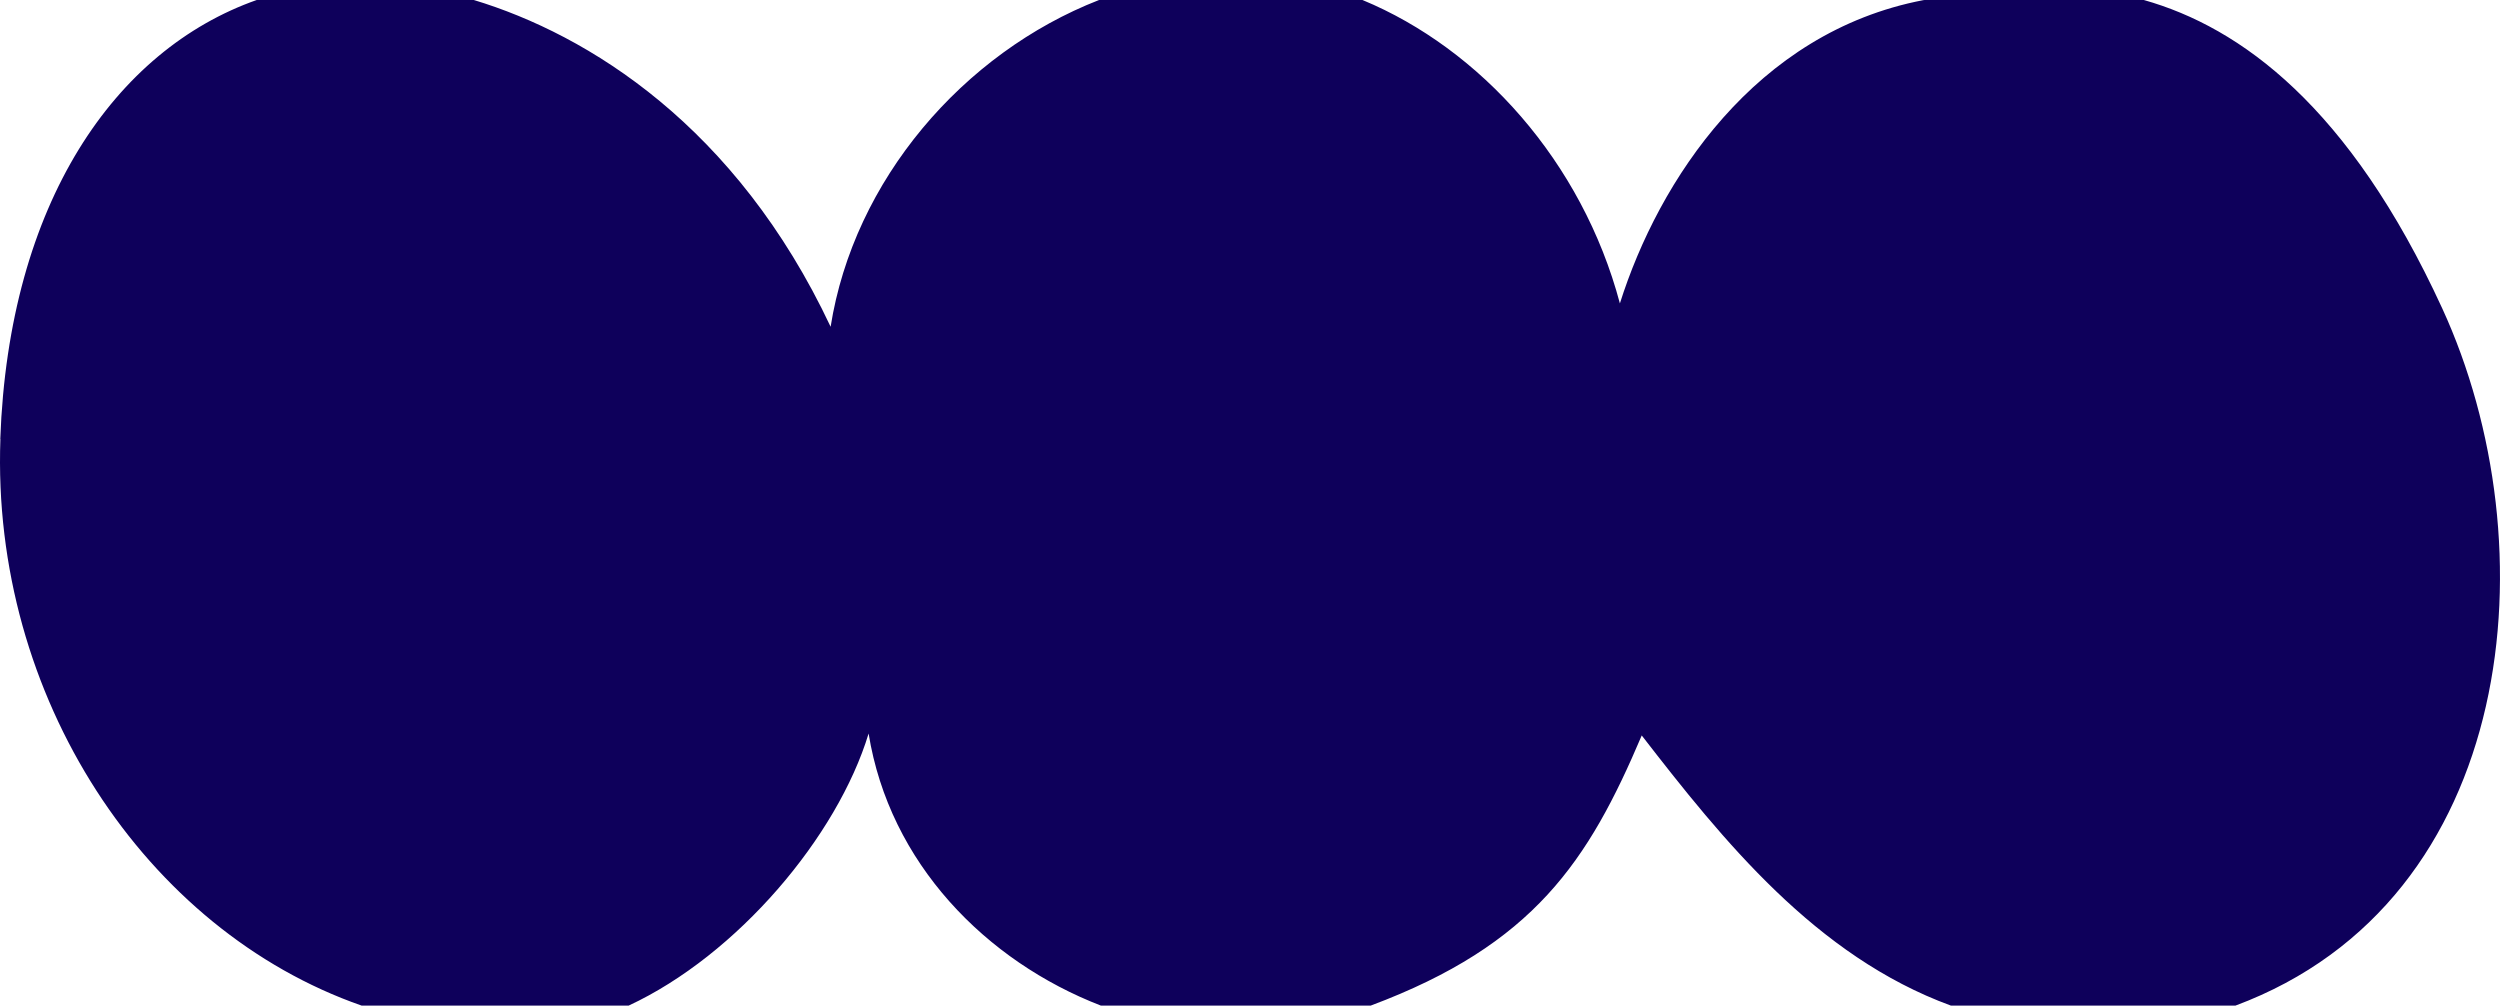 <?xml version="1.0" encoding="UTF-8"?><svg id="a" xmlns="http://www.w3.org/2000/svg" width="1934.94" height="778.32" viewBox="0 0 1934.94 778.32"><path d="M1488.51.13c-129.86,24.94-204.68,139.46-234.75,234.71-29.3-109.99-108.07-197.09-199.22-234.83h-203.92c-105.21,41.02-189.84,139.43-207.74,252.89C569.74,97.53,455.39,26.84,366.71,0h-168.03C89.31,38.54,6.82,156.8.22,339.75h.09c-7.2,199.45,112.18,380.18,279.61,438.57h206.63c84.18-39.17,161.53-130.89,185.73-210.59,16.19,100.38,90.8,176.18,179.81,210.59h208.77c126.49-47.27,168.55-111.99,209.8-209.1,62.6,80.83,134.7,170.85,239.33,209.1h220.18c219.23-81.72,244.38-356.3,159.98-539.81C1818.35,82.32,1734.26,21.23,1659.26,0h-169.74c-.34.04-.67.09-1.01.13Z" fill="#0e005b"/></svg>